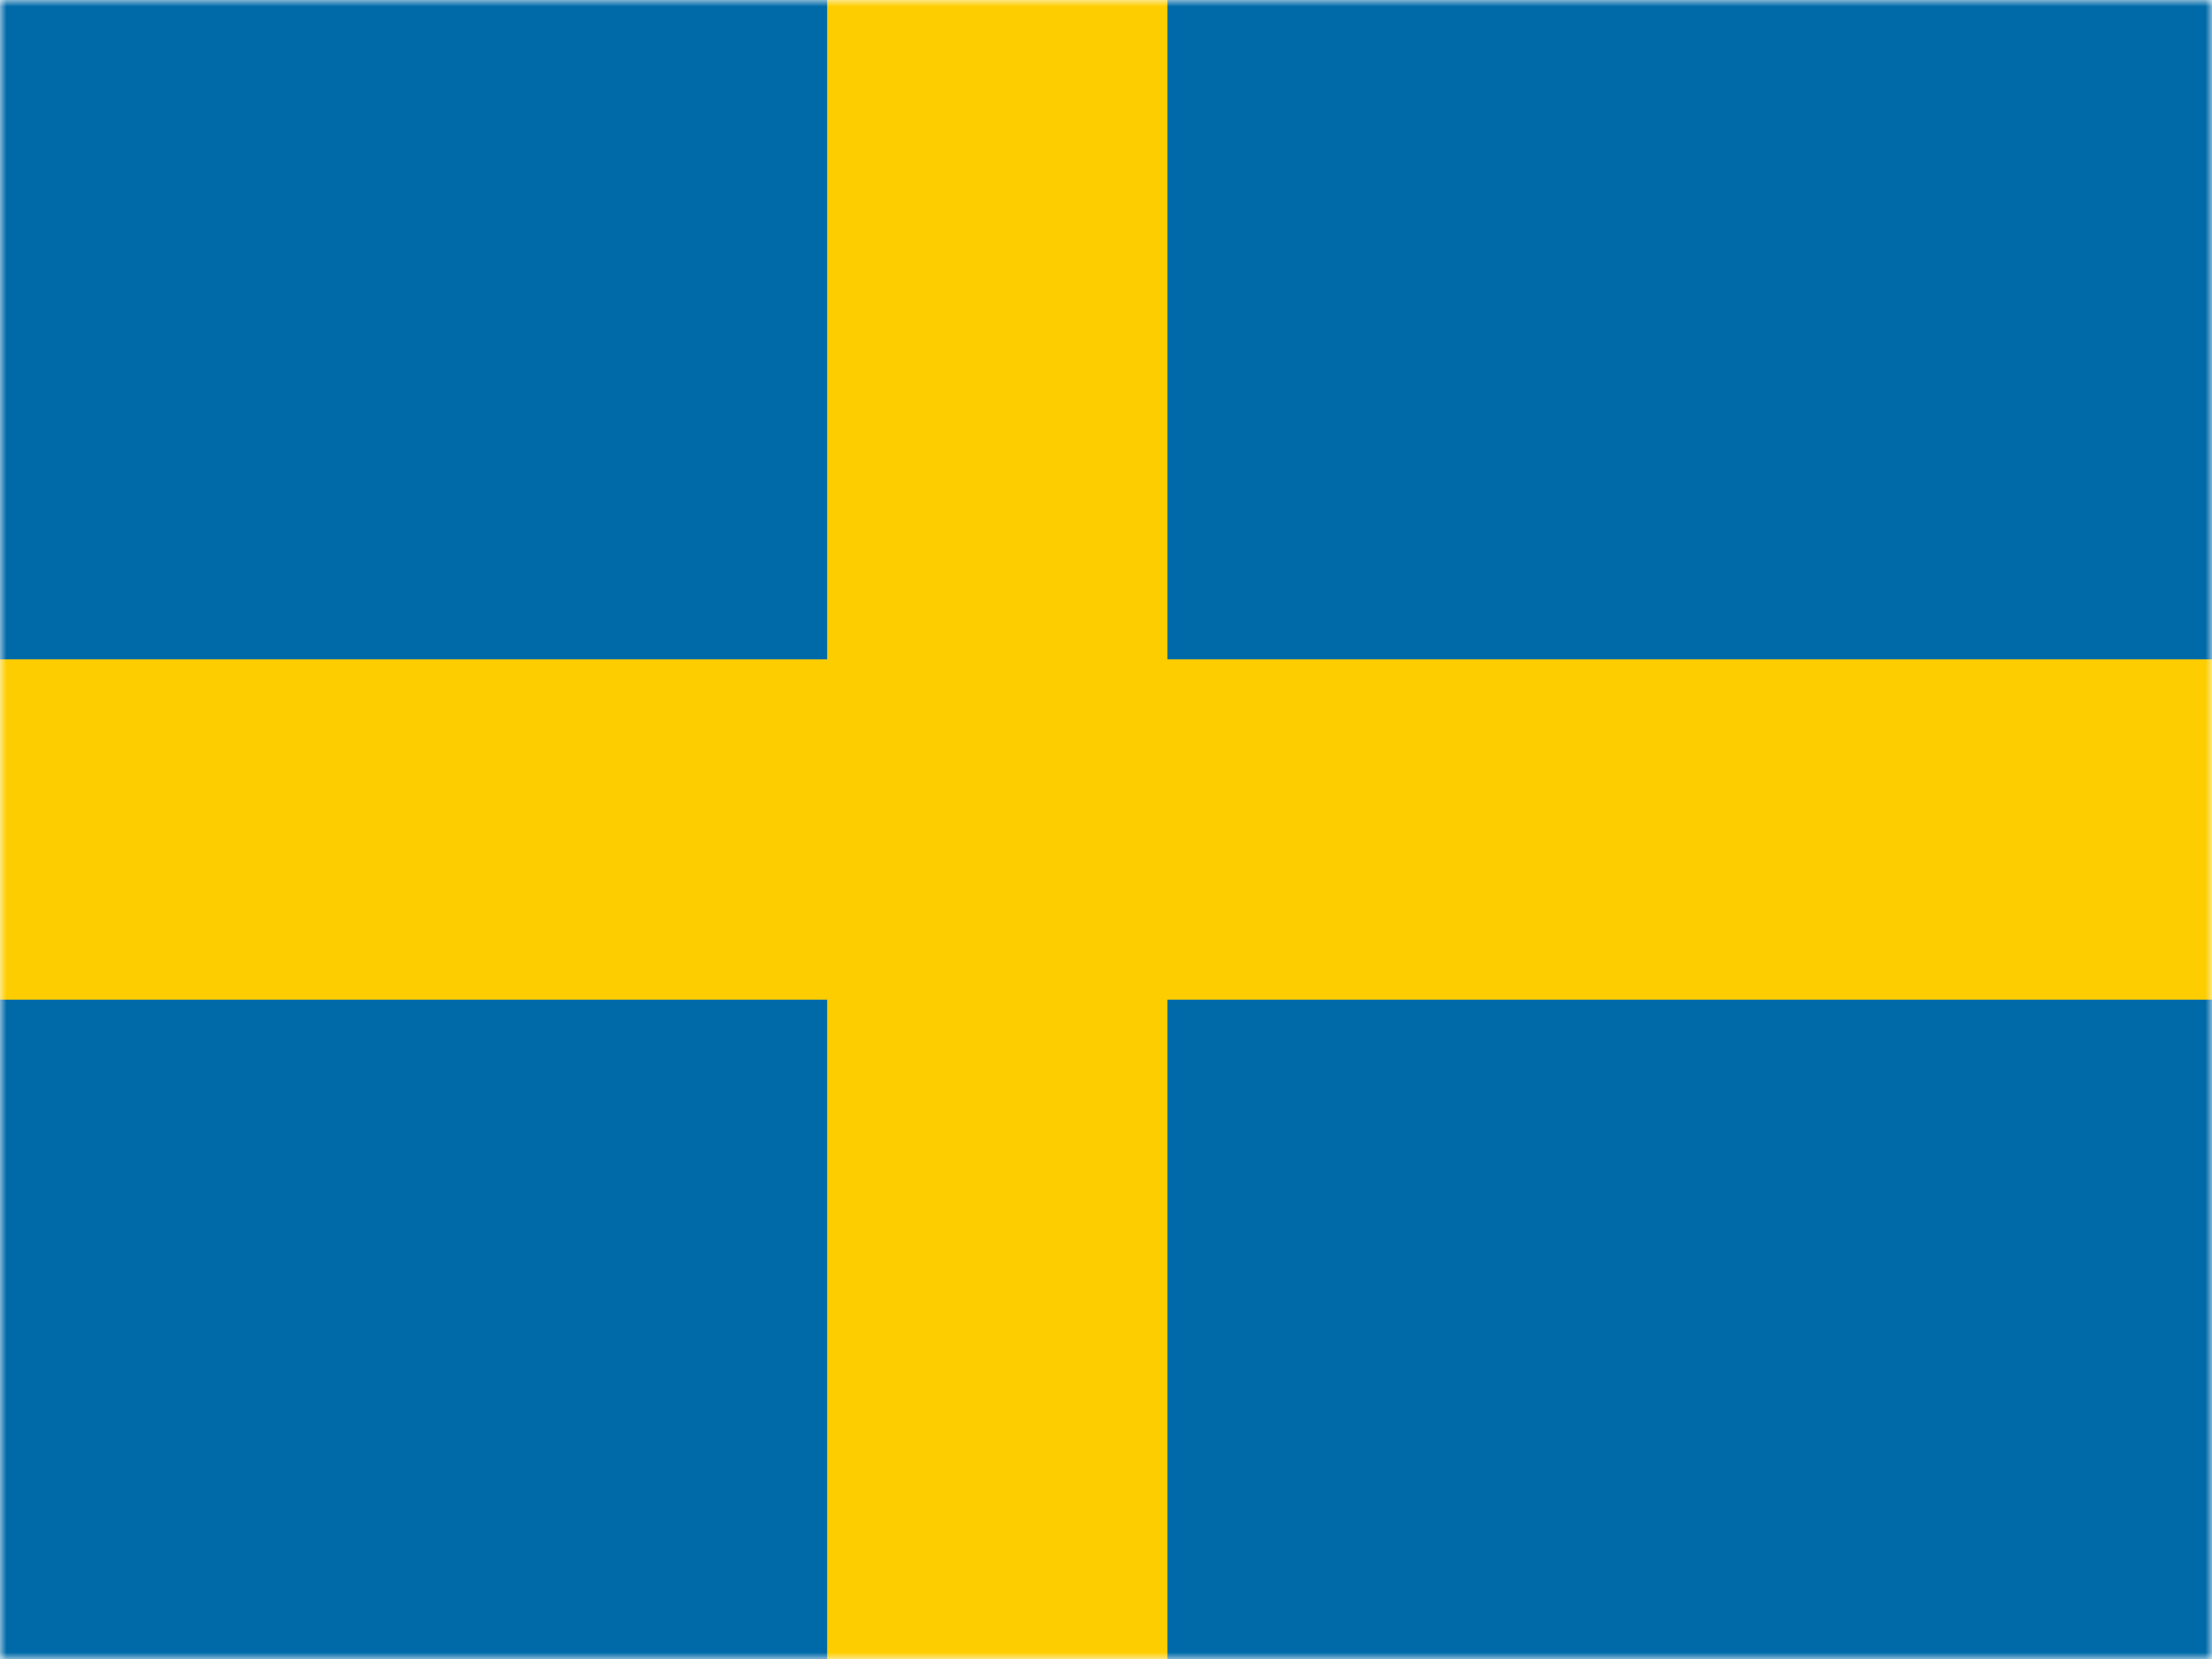 <svg width="168" height="126" viewBox="0 0 168 126" fill="none" xmlns="http://www.w3.org/2000/svg">
<mask id="mask0_745_6450" style="mask-type:alpha" maskUnits="userSpaceOnUse" x="0" y="0" width="168" height="126">
<rect width="168" height="126" fill="#D9D9D9"/>
</mask>
<g mask="url(#mask0_745_6450)">
<path d="M201.876 0H-1V126H201.876V0Z" fill="#006AA8"/>
<path fill-rule="evenodd" clip-rule="evenodd" d="M62.822 0H88.666V50.078H201.875V75.923H88.666V126H62.822V75.923H-1V50.078H62.822V0Z" fill="#FECD00"/>
</g>
</svg>
